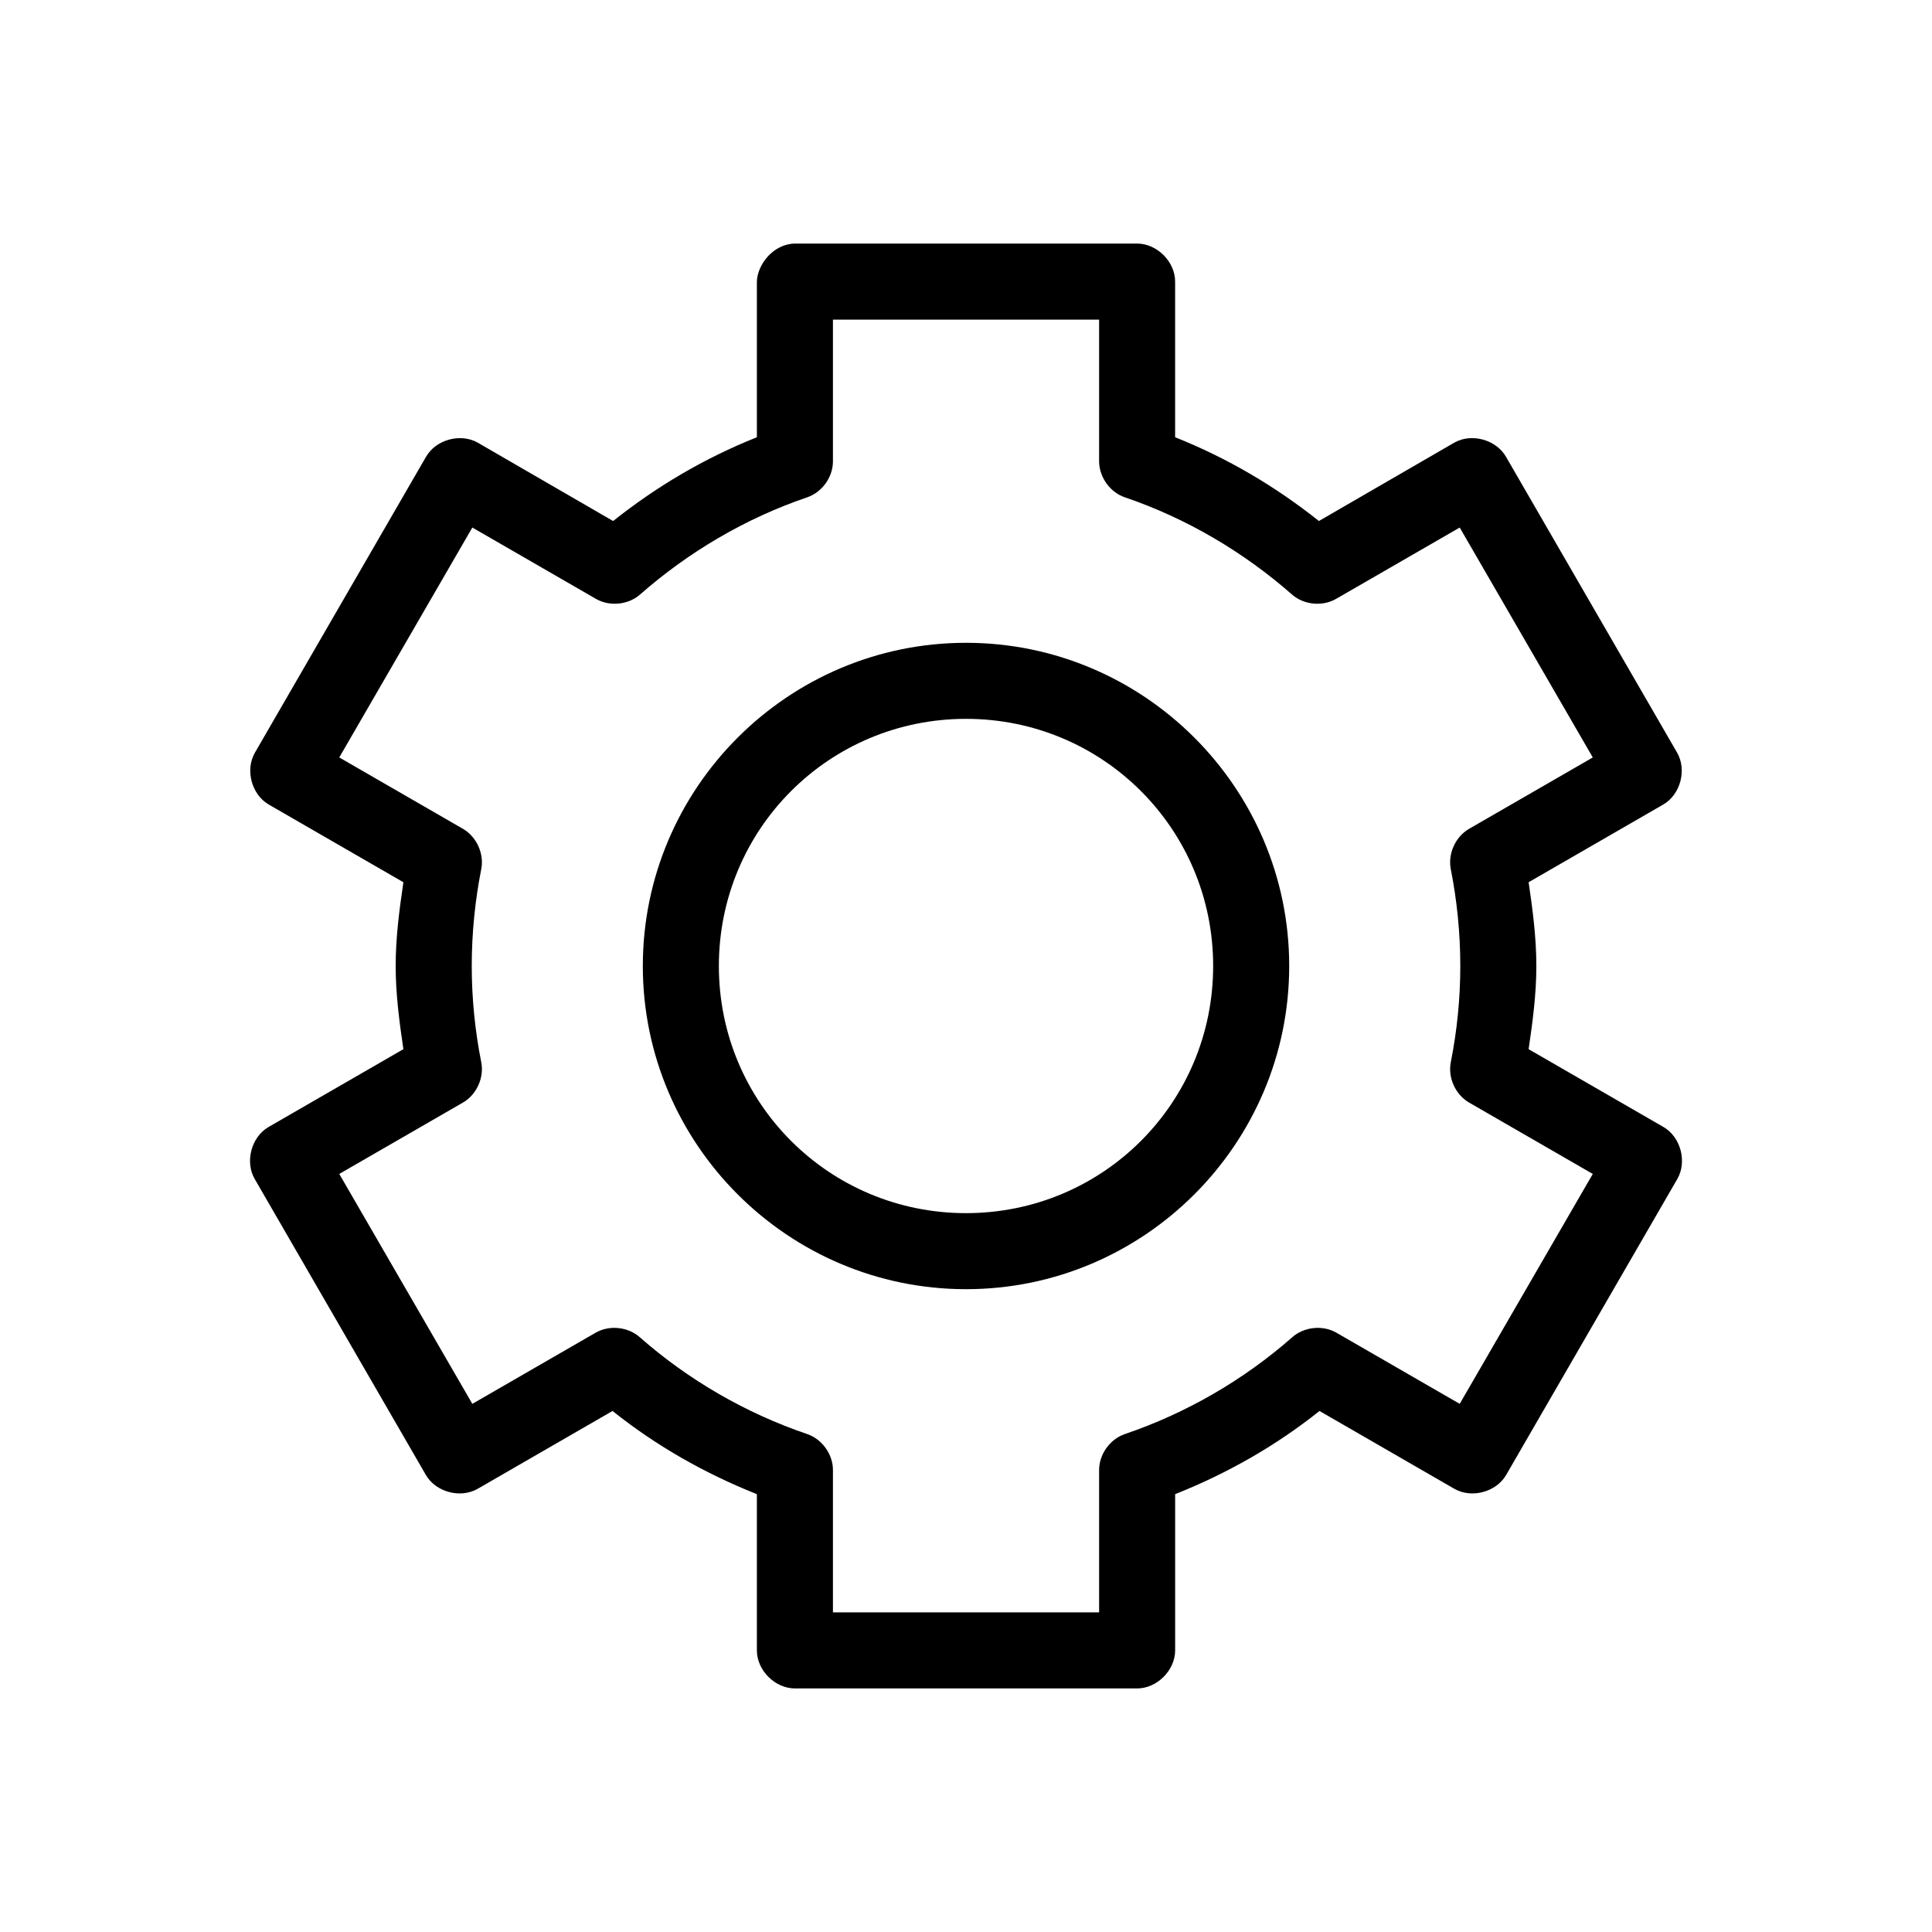 <?xml version="1.0" encoding="UTF-8"?>
<!-- Uploaded to: ICON Repo, www.svgrepo.com, Generator: ICON Repo Mixer Tools -->
<svg fill="#000000" width="800px" height="800px" version="1.1" viewBox="144 144 512 512" xmlns="http://www.w3.org/2000/svg">
 <path d="m354.66 208.55c-5.711 0.082-9.953 5.539-10.078 10.078v41.25c-13.898 5.527-26.609 13.055-38.102 22.199l-35.895-20.781c-4.578-2.582-11.09-0.785-13.695 3.777l-45.344 78.406c-2.606 4.543-0.891 11.035 3.621 13.699l35.738 20.625c-1.07 7.273-2.047 14.645-2.047 22.195 0 7.535 0.98 14.773 2.047 22.043l-35.738 20.625c-4.594 2.66-6.328 9.285-3.621 13.855l45.344 78.406c2.66 4.512 9.156 6.231 13.695 3.621l35.738-20.625c11.512 9.176 24.328 16.5 38.258 22.043v41.406c0 5.277 4.801 10.074 10.078 10.078h90.688c5.277 0 10.074-4.801 10.078-10.078v-41.406c13.934-5.543 26.746-12.867 38.258-22.043l35.738 20.625c4.543 2.606 11.039 0.891 13.695-3.621l45.344-78.406c2.707-4.566 0.973-11.195-3.621-13.855l-35.738-20.625c1.066-7.266 2.047-14.504 2.047-22.043 0-7.551-0.977-14.922-2.047-22.199l35.738-20.625c4.512-2.66 6.227-9.156 3.621-13.699l-45.344-78.406c-2.609-4.562-9.117-6.359-13.695-3.777l-35.895 20.781c-11.496-9.145-24.207-16.668-38.105-22.199v-41.25c0-5.277-4.801-10.074-10.078-10.078h-90.688zm10.078 20.152h70.535v37.629c0.051 4.129 2.871 8.09 6.769 9.445 16.441 5.582 31.574 14.551 44.398 25.82 3.144 2.727 8.051 3.188 11.652 1.102l32.746-18.895 35.266 60.93-32.746 18.895c-3.637 2.078-5.695 6.598-4.883 10.707 1.629 8.25 2.519 16.902 2.519 25.664 0 8.758-0.887 17.254-2.519 25.504-0.812 4.109 1.246 8.625 4.883 10.707l32.746 18.895-35.266 60.93-32.746-18.895c-3.633-2.047-8.539-1.516-11.652 1.258-12.824 11.27-27.953 20.078-44.398 25.664-3.949 1.371-6.805 5.422-6.769 9.605v37.629h-70.535v-37.629c0.051-4.18-2.82-8.23-6.769-9.605-16.441-5.582-31.574-14.391-44.398-25.664-3.113-2.773-8.02-3.305-11.652-1.258l-32.746 18.895-35.266-60.93 32.746-18.895c3.637-2.078 5.695-6.598 4.883-10.707-1.629-8.25-2.519-16.746-2.519-25.504 0-8.762 0.887-17.41 2.519-25.664 0.812-4.109-1.246-8.625-4.883-10.707l-32.746-18.895 35.266-60.93 32.746 18.895c3.602 2.086 8.504 1.625 11.652-1.102 12.824-11.27 27.953-20.234 44.398-25.82 3.902-1.355 6.742-5.316 6.769-9.445zm35.266 85.648c-47.184 0-85.648 38.465-85.648 85.648s38.465 85.648 85.648 85.648 85.648-38.465 85.648-85.648-38.465-85.648-85.648-85.648zm0 20.152c36.289 0 65.496 29.203 65.496 65.496 0 36.289-29.203 65.496-65.496 65.496s-65.496-29.203-65.496-65.496 29.203-65.496 65.496-65.496z"/>
</svg>